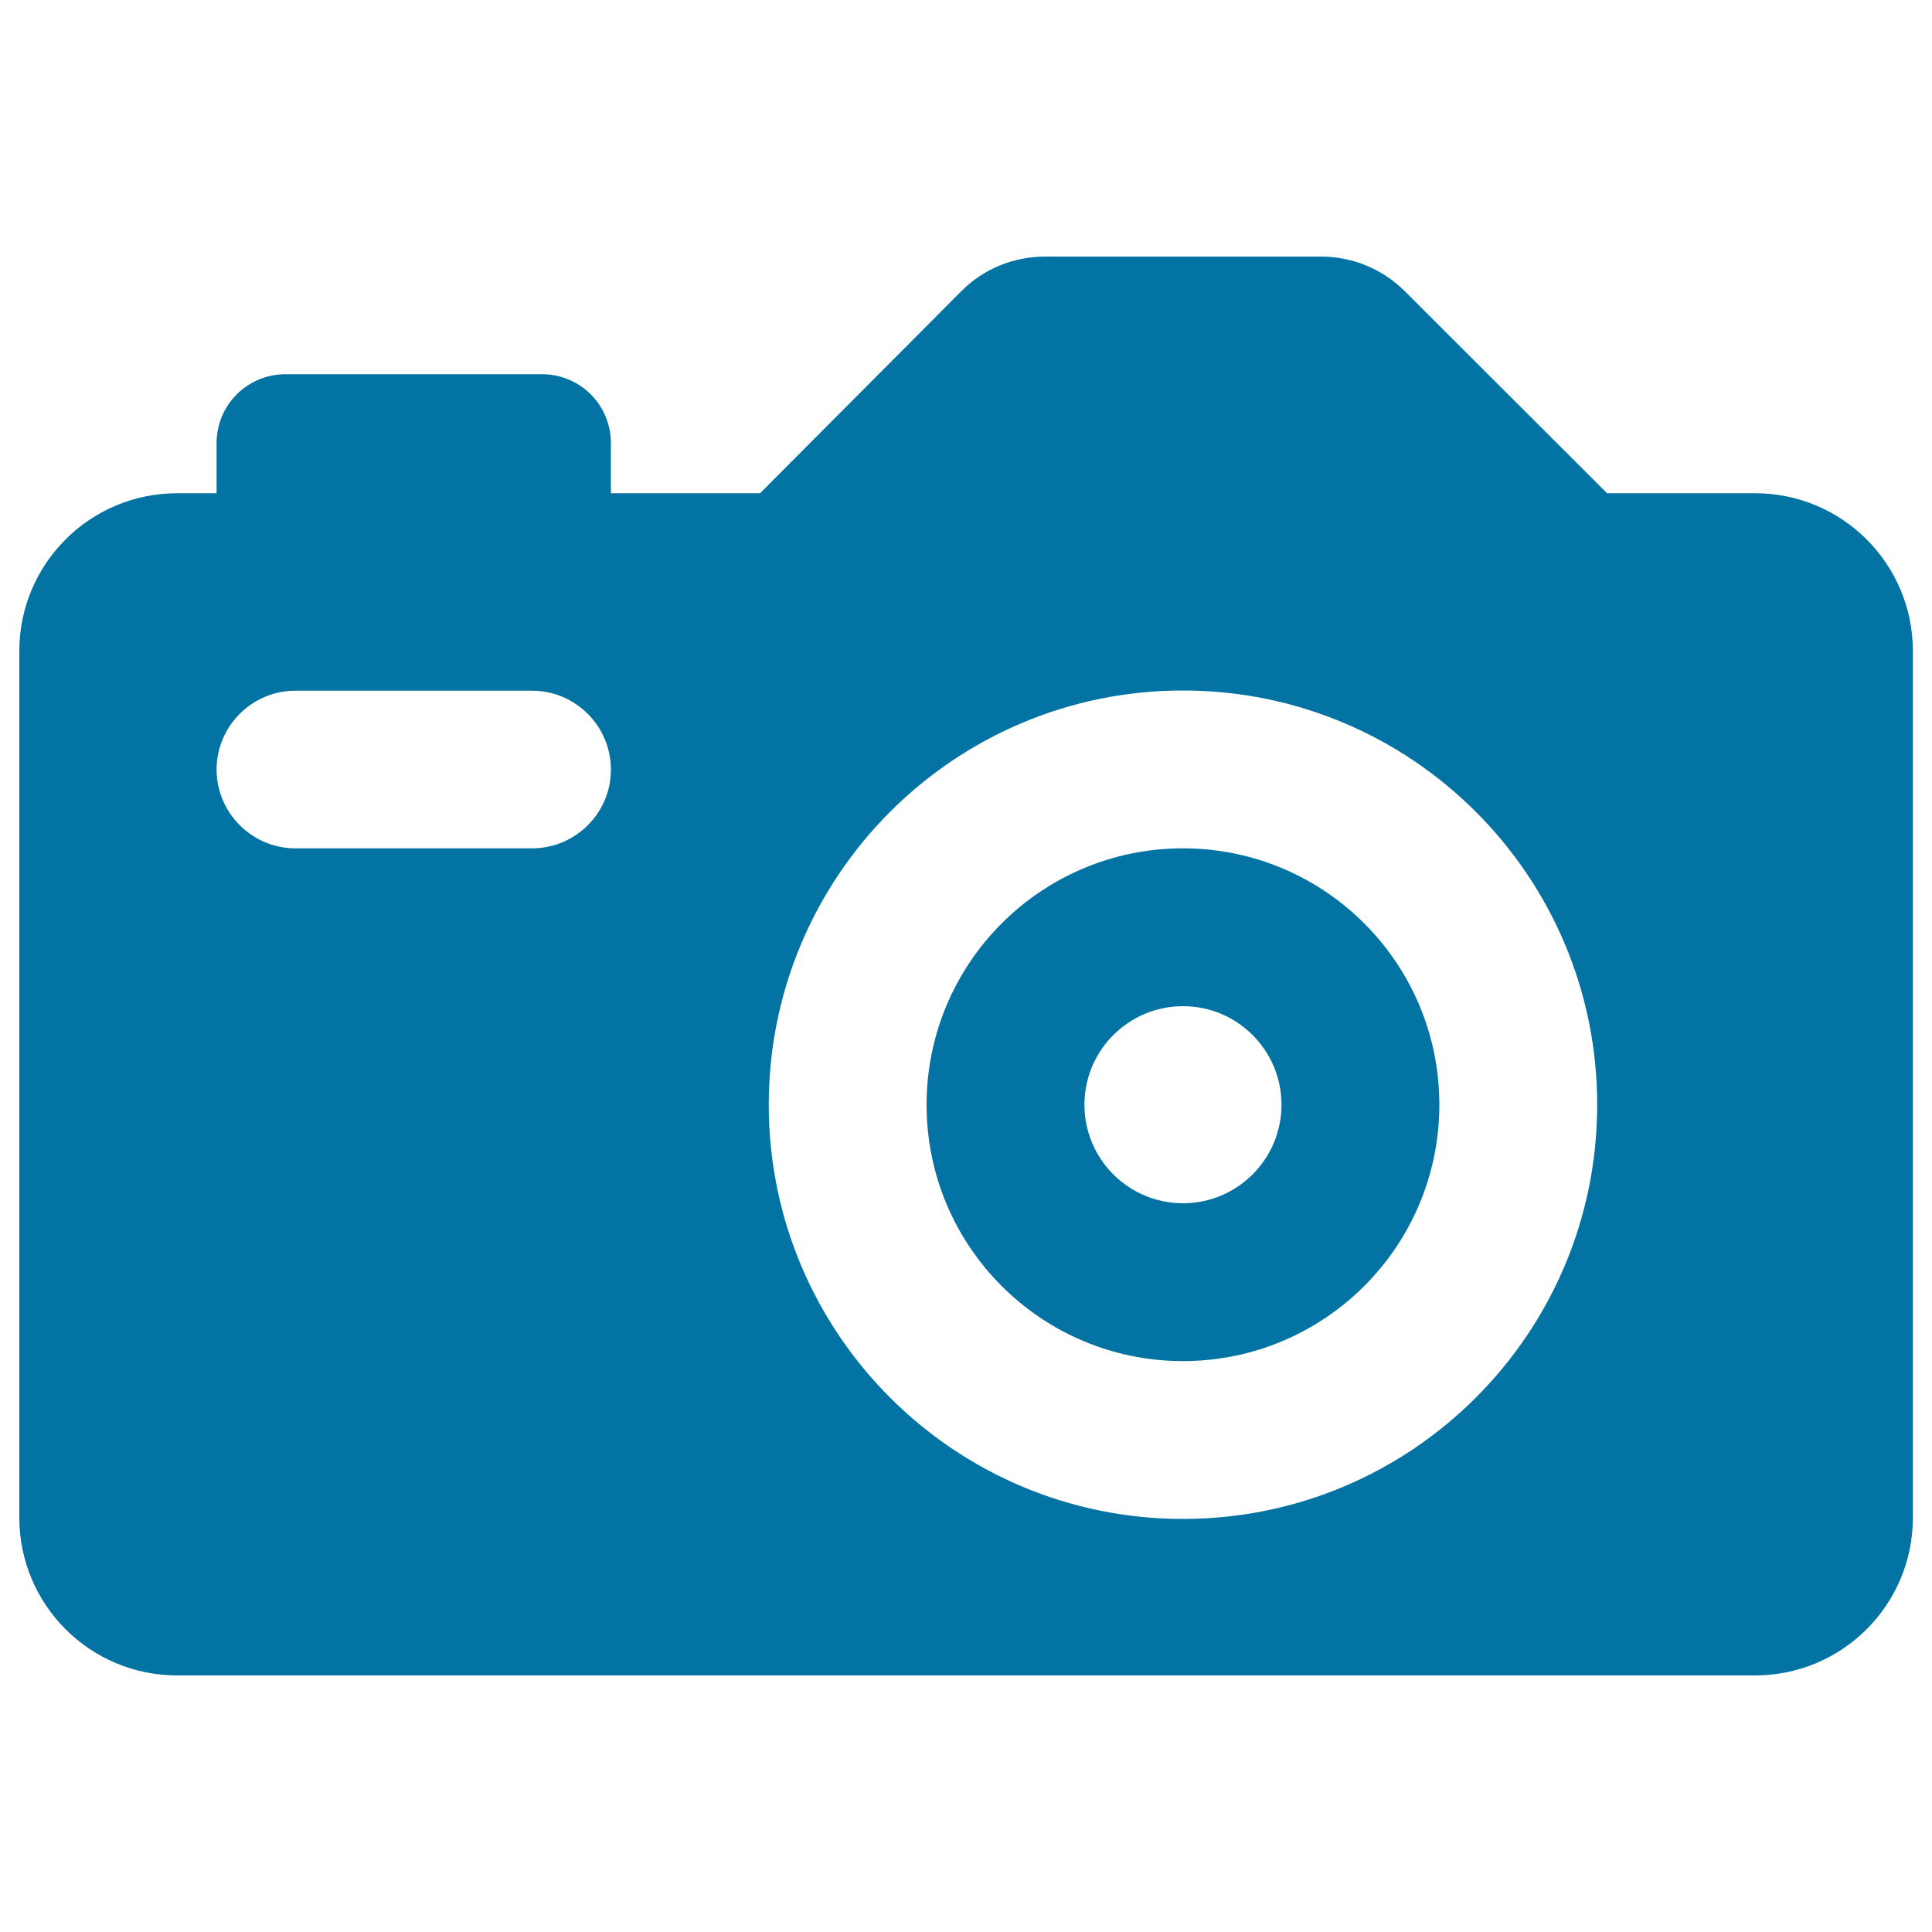 <svg xmlns="http://www.w3.org/2000/svg" viewBox="0 0 1000 1000" style="fill:#0273a2">
<title>Digital camera SVG icon</title>
<path d="M561.3,571.8c0-28.2,22.9-51,51-51c28.2,0,51,22.9,51,51c0,28.2-22.9,51-51,51C584.1,622.8,561.3,599.9,561.3,571.8z M612.3,439.1c-73.3,0-132.7,59.4-132.7,132.7c0,73.3,59.4,132.7,132.7,132.7S745,645.1,745,571.8C745,498.5,685.6,439.1,612.3,439.1z M10,785.5c0,45.1,36.5,81.7,81.7,81.7h816.7c45.1,0,81.7-36.5,81.7-81.7V337c0-45.1-36.5-81.7-81.7-81.7h-76.6L727.2,150.8c-12-12-27.8-18-43.5-18H541c-15.7,0-31.6,5.9-43.5,18L393.4,255.3h-77.2v-25.9c0-19.8-15.9-35.7-35.7-35.7H147.8c-19.8,0-35.7,15.9-35.7,35.7v25.9H91.7C46.5,255.3,10,291.9,10,337V785.5z M275.4,439.1H152.9c-22.5,0-40.8-18.4-40.8-40.8c0-22.5,18.4-40.8,40.8-40.8h122.5c22.5,0,40.8,18.4,40.8,40.8C316.3,420.7,297.9,439.1,275.4,439.1z M612.3,357.4c118.4,0,214.4,96,214.4,214.4c0,118.4-96,214.4-214.4,214.4c-118.4,0-214.4-96-214.4-214.4C397.9,453.4,493.9,357.4,612.3,357.4z"/>
</svg>